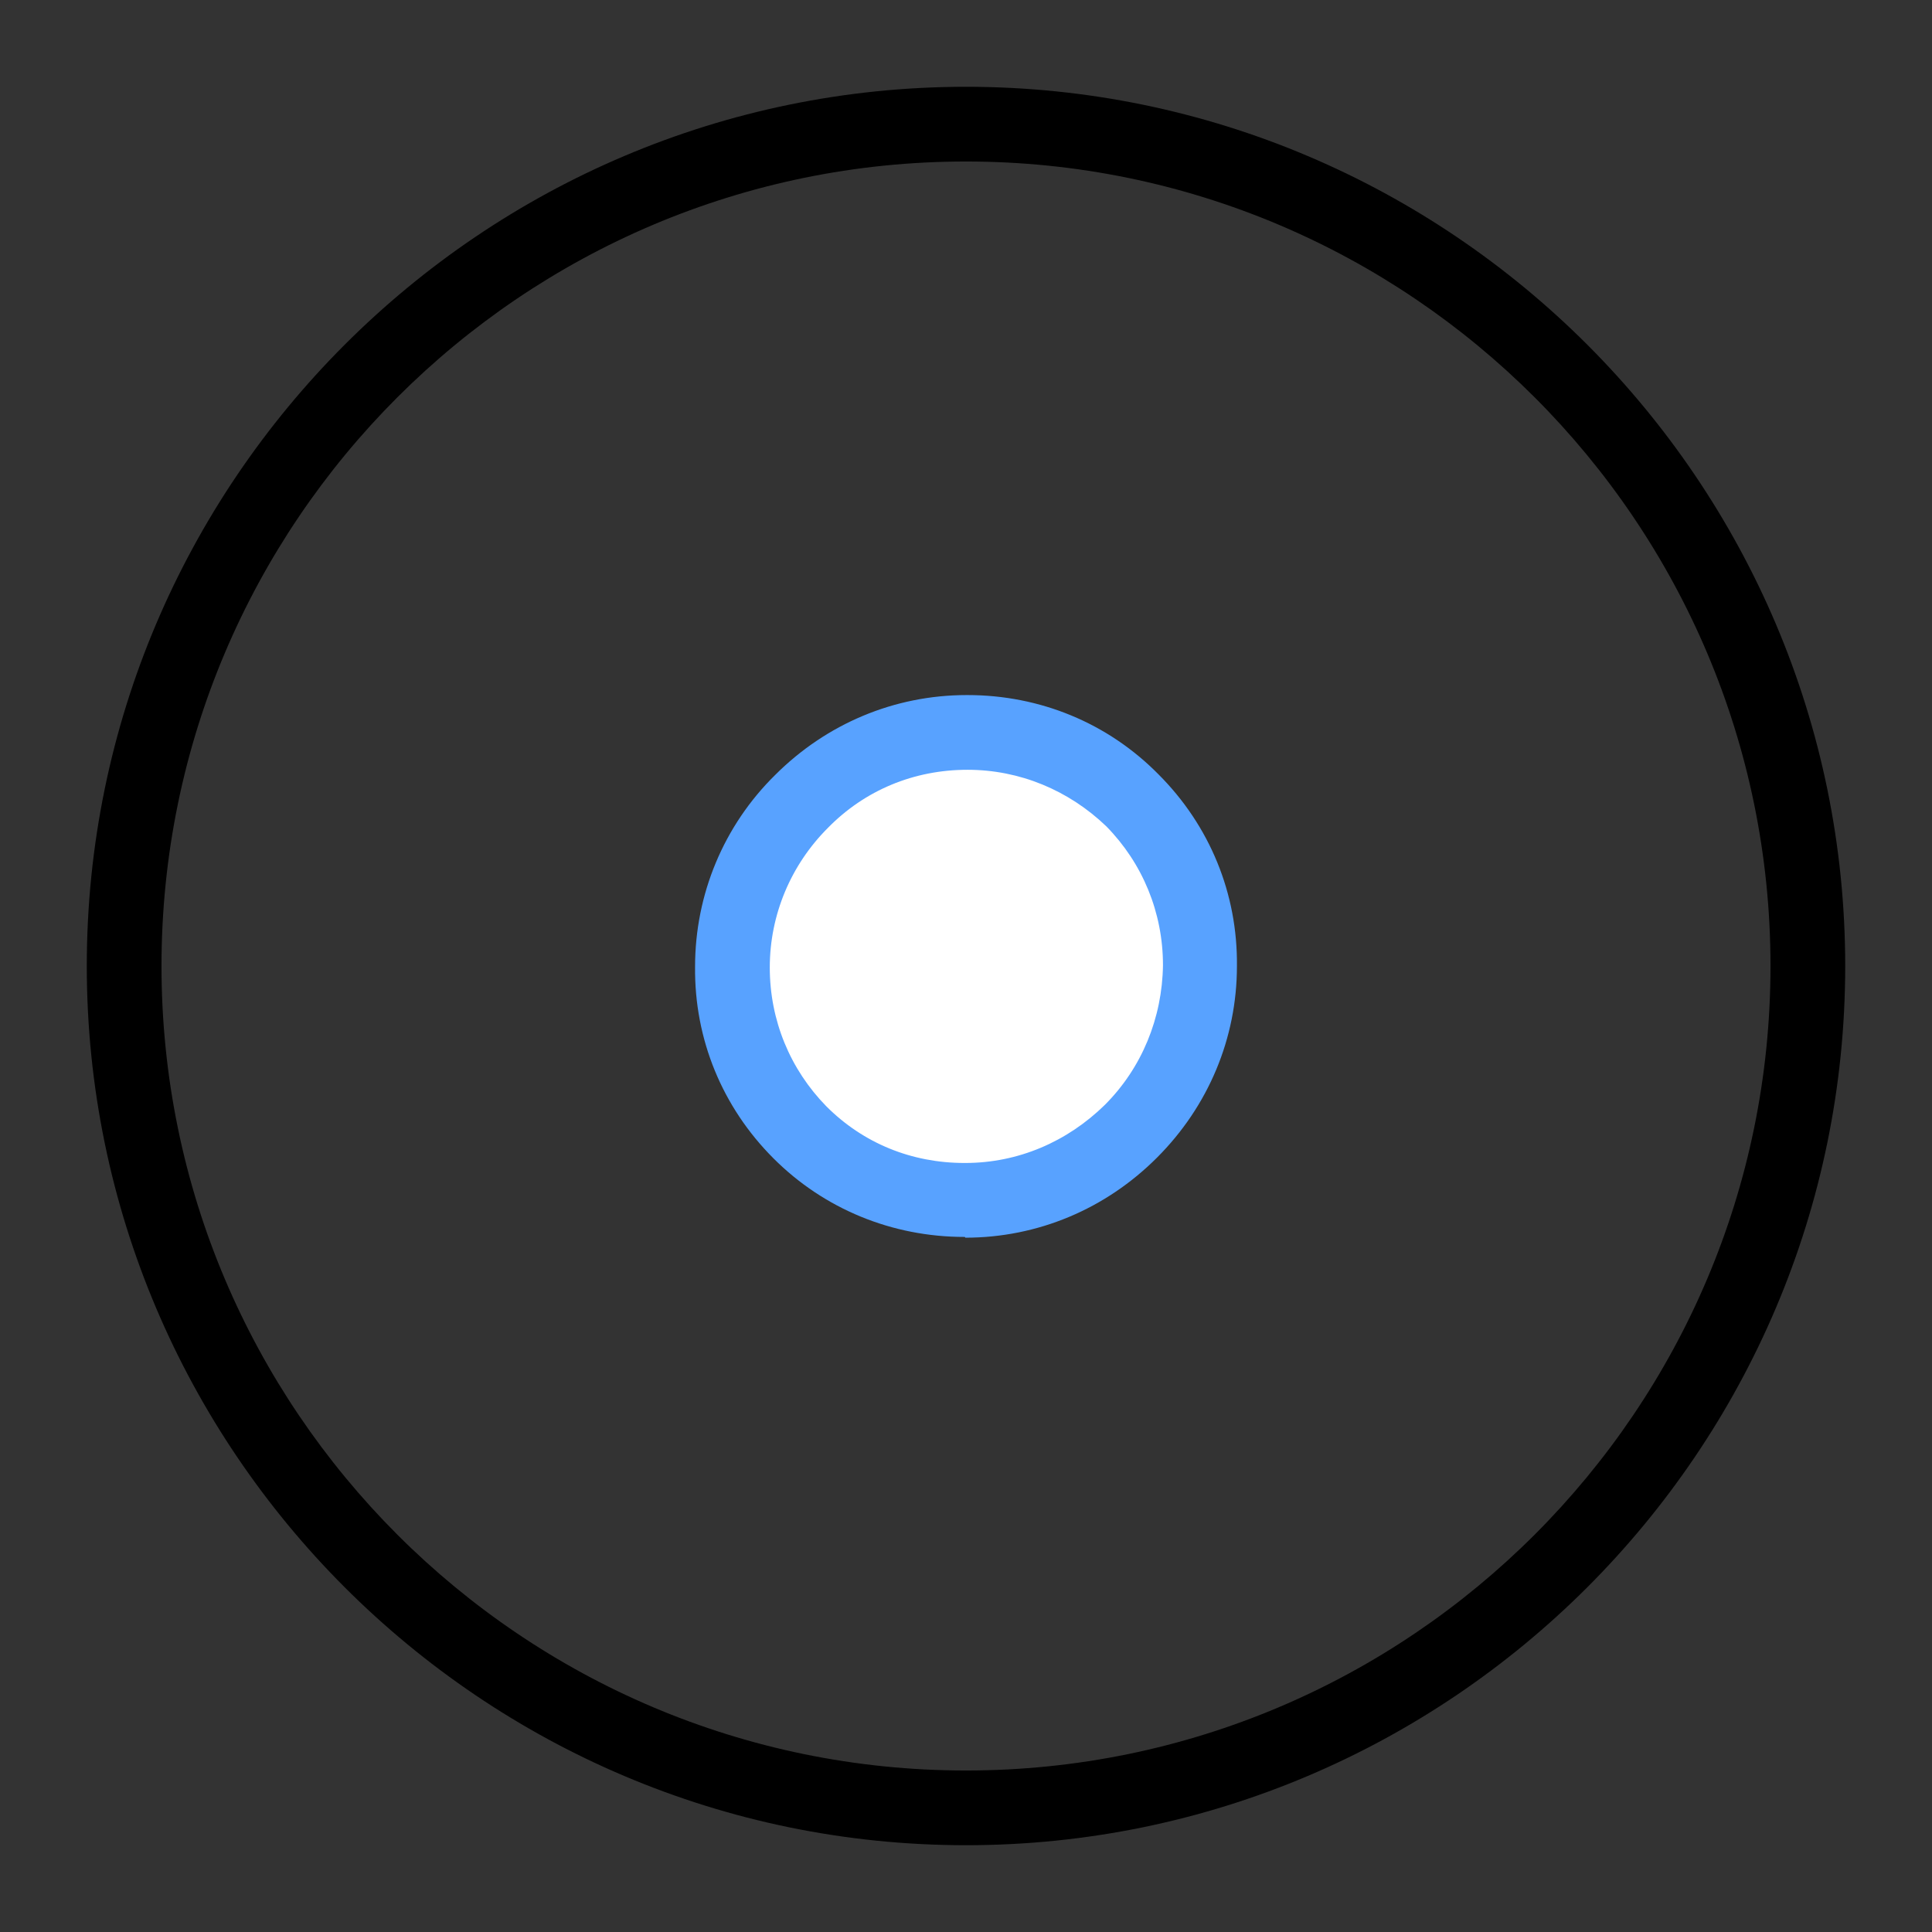 <?xml version="1.0" encoding="utf-8"?>
<!-- Generator: Adobe Illustrator 23.0.1, SVG Export Plug-In . SVG Version: 6.00 Build 0)  -->
<svg version="1.1" id="图层_1" xmlns="http://www.w3.org/2000/svg" xmlns:xlink="http://www.w3.org/1999/xlink" x="0px" y="0px"
	 viewBox="0 0 256 256" style="enable-background:new 0 0 256 256;" xml:space="preserve">
<rect x="0" y="0" width="256" height="256" fill="#333333" stroke="none"/>
<style type="text/css">
	.st0{fill:#FFFFFF;}
	.st1{fill:#58A2FF;}
</style>
<g>
	<path d="M128,244.5c-64.2,0-116.5-52.3-116.5-116.5S63.8,11.5,128,11.5S244.5,63.8,244.5,128S192.2,244.5,128,244.5z M128,21.4
		C69.2,21.4,21.4,69.2,21.4,128c0,58.8,47.8,106.6,106.6,106.6c58.8,0,106.6-47.8,106.6-106.6C234.6,69.2,186.8,21.4,128,21.4z"/>
	<g>
		<path class="st0" d="M106,150c12,12,31.7,12,43.8-0.2C162,137.7,162,118,150,106c-12-12-31.7-12-43.8,0.1C94,118.3,94,138,106,150
			"/>
		<path class="st1" d="M127.8,163.9c-9.6,0-18.6-3.7-25.3-10.4l0,0l0,0c-6.8-6.8-10.5-15.8-10.4-25.4c0-9.6,3.8-18.7,10.6-25.4
			c6.8-6.8,15.8-10.6,25.4-10.6c0,0,0.1,0,0.1,0c9.6,0,18.6,3.7,25.3,10.5c6.8,6.8,10.5,15.8,10.4,25.4c0,9.6-3.8,18.6-10.6,25.4
			c-6.8,6.8-15.8,10.6-25.4,10.6C127.9,163.9,127.8,163.9,127.8,163.9z M128.2,102C128.2,102,128.1,102,128.2,102
			c-7.1,0-13.6,2.7-18.5,7.7c-4.9,4.9-7.7,11.5-7.7,18.5c0,7,2.7,13.5,7.5,18.4l0,0c4.9,4.9,11.3,7.5,18.3,7.5c0,0,0.1,0,0.1,0
			c7,0,13.5-2.8,18.5-7.7c4.9-4.9,7.6-11.5,7.7-18.5c0-7-2.7-13.5-7.5-18.4C141.6,104.7,135.1,102,128.2,102z"/>
	</g>
</g>
</svg>
